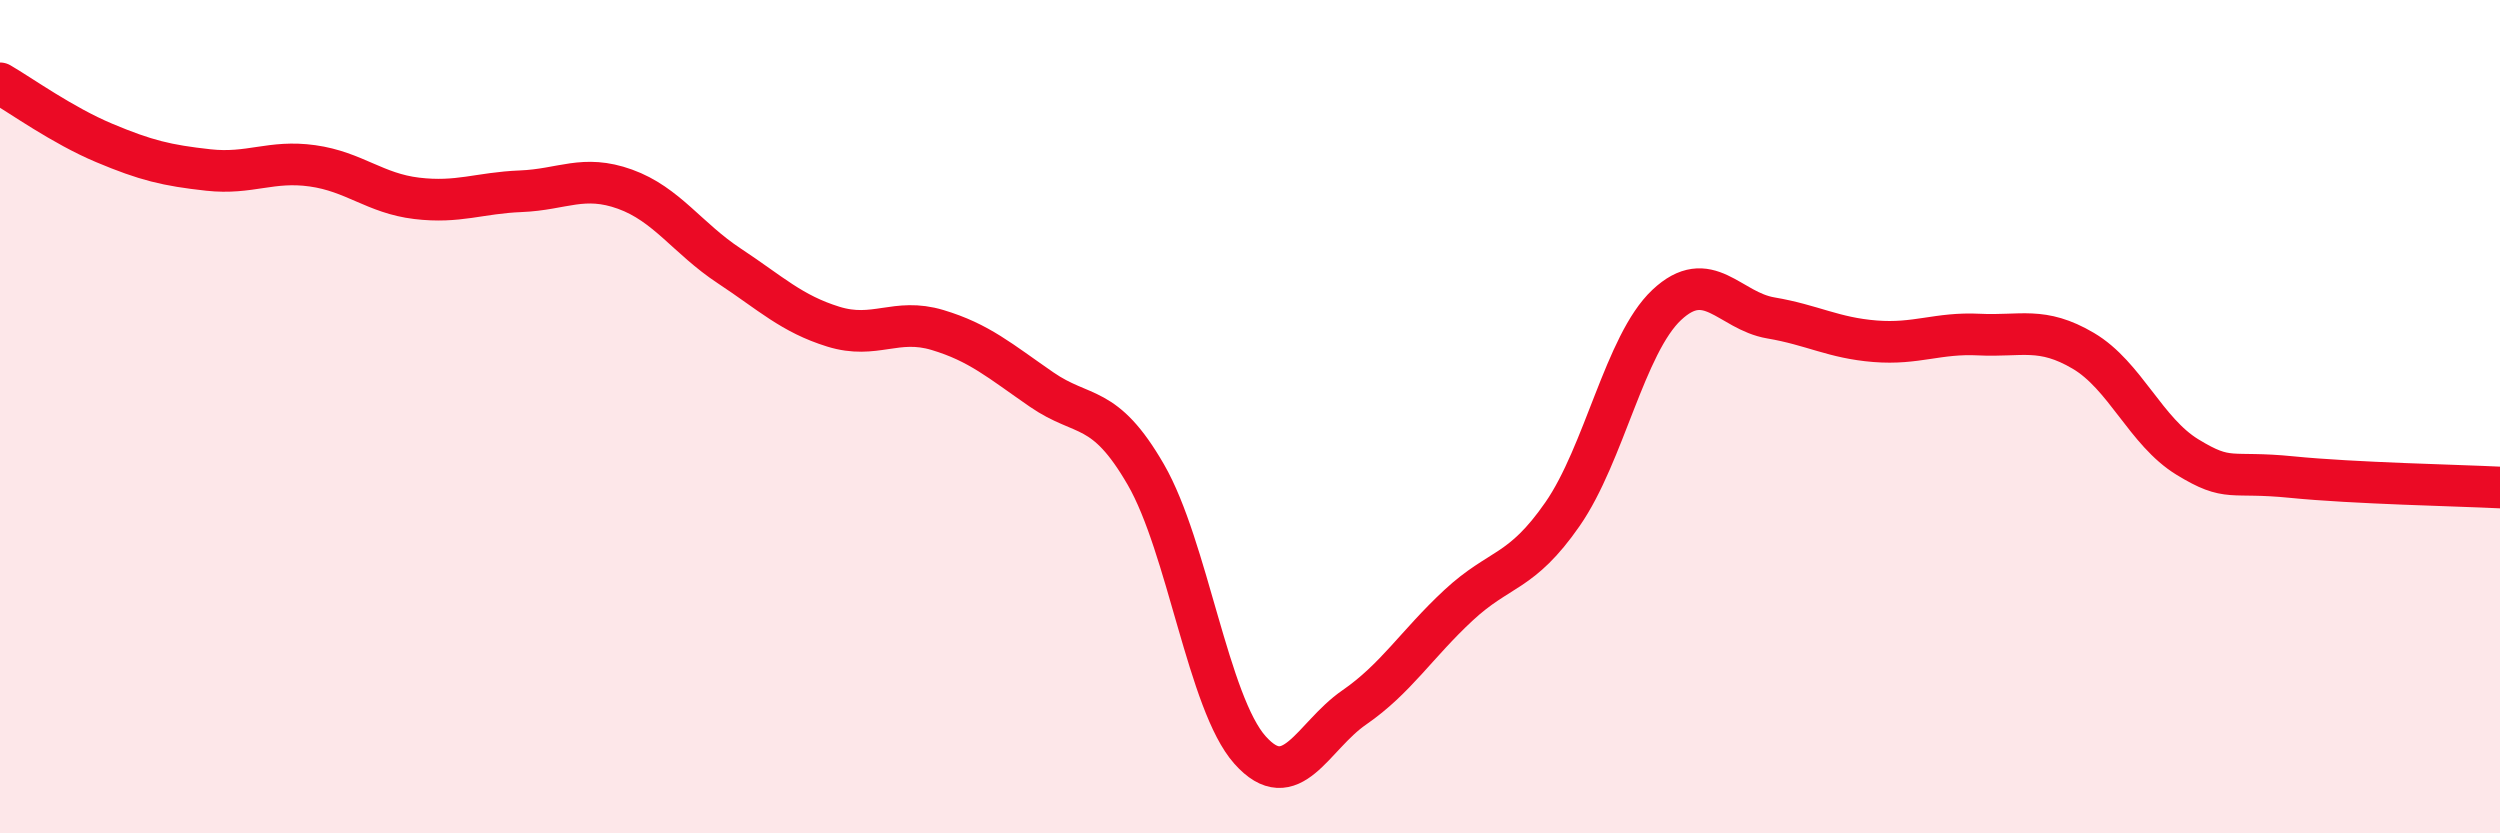 
    <svg width="60" height="20" viewBox="0 0 60 20" xmlns="http://www.w3.org/2000/svg">
      <path
        d="M 0,2 C 0.5,2.29 1.5,3.01 2.5,3.43 C 3.5,3.85 4,3.97 5,4.08 C 6,4.19 6.5,3.84 7.5,3.98 C 8.5,4.12 9,4.64 10,4.76 C 11,4.88 11.5,4.63 12.5,4.59 C 13.5,4.55 14,4.18 15,4.54 C 16,4.9 16.5,5.72 17.5,6.38 C 18.5,7.04 19,7.53 20,7.84 C 21,8.15 21.5,7.62 22.5,7.92 C 23.5,8.22 24,8.66 25,9.35 C 26,10.04 26.5,9.66 27.5,11.39 C 28.5,13.12 29,16.88 30,18 C 31,19.12 31.5,17.67 32.5,16.98 C 33.5,16.29 34,15.46 35,14.53 C 36,13.6 36.5,13.78 37.5,12.34 C 38.5,10.9 39,8.26 40,7.32 C 41,6.38 41.5,7.46 42.5,7.63 C 43.5,7.8 44,8.11 45,8.19 C 46,8.27 46.5,7.98 47.5,8.03 C 48.5,8.08 49,7.83 50,8.42 C 51,9.01 51.5,10.36 52.5,10.97 C 53.5,11.58 53.5,11.3 55,11.45 C 56.5,11.6 59,11.65 60,11.7L60 20L0 20Z"
        fill="#EB0A25"
        opacity="0.1"
        stroke-linecap="round"
        stroke-linejoin="round"
      />
      <path
        d="M 0,2 C 0.5,2.29 1.5,3.01 2.5,3.43 C 3.5,3.85 4,3.97 5,4.08 C 6,4.19 6.5,3.84 7.5,3.98 C 8.5,4.12 9,4.64 10,4.76 C 11,4.88 11.5,4.63 12.5,4.59 C 13.5,4.55 14,4.18 15,4.54 C 16,4.9 16.5,5.72 17.5,6.38 C 18.5,7.04 19,7.53 20,7.84 C 21,8.15 21.5,7.62 22.5,7.92 C 23.5,8.22 24,8.66 25,9.35 C 26,10.04 26.5,9.66 27.5,11.39 C 28.5,13.12 29,16.88 30,18 C 31,19.12 31.5,17.67 32.5,16.98 C 33.5,16.29 34,15.46 35,14.53 C 36,13.6 36.5,13.78 37.5,12.34 C 38.5,10.9 39,8.26 40,7.32 C 41,6.38 41.5,7.46 42.5,7.63 C 43.5,7.8 44,8.11 45,8.19 C 46,8.27 46.5,7.98 47.5,8.03 C 48.5,8.08 49,7.83 50,8.42 C 51,9.01 51.5,10.36 52.5,10.97 C 53.5,11.58 53.5,11.3 55,11.45 C 56.5,11.6 59,11.65 60,11.7"
        stroke="#EB0A25"
        stroke-width="1"
        fill="none"
        stroke-linecap="round"
        stroke-linejoin="round"
      />
    </svg>
  